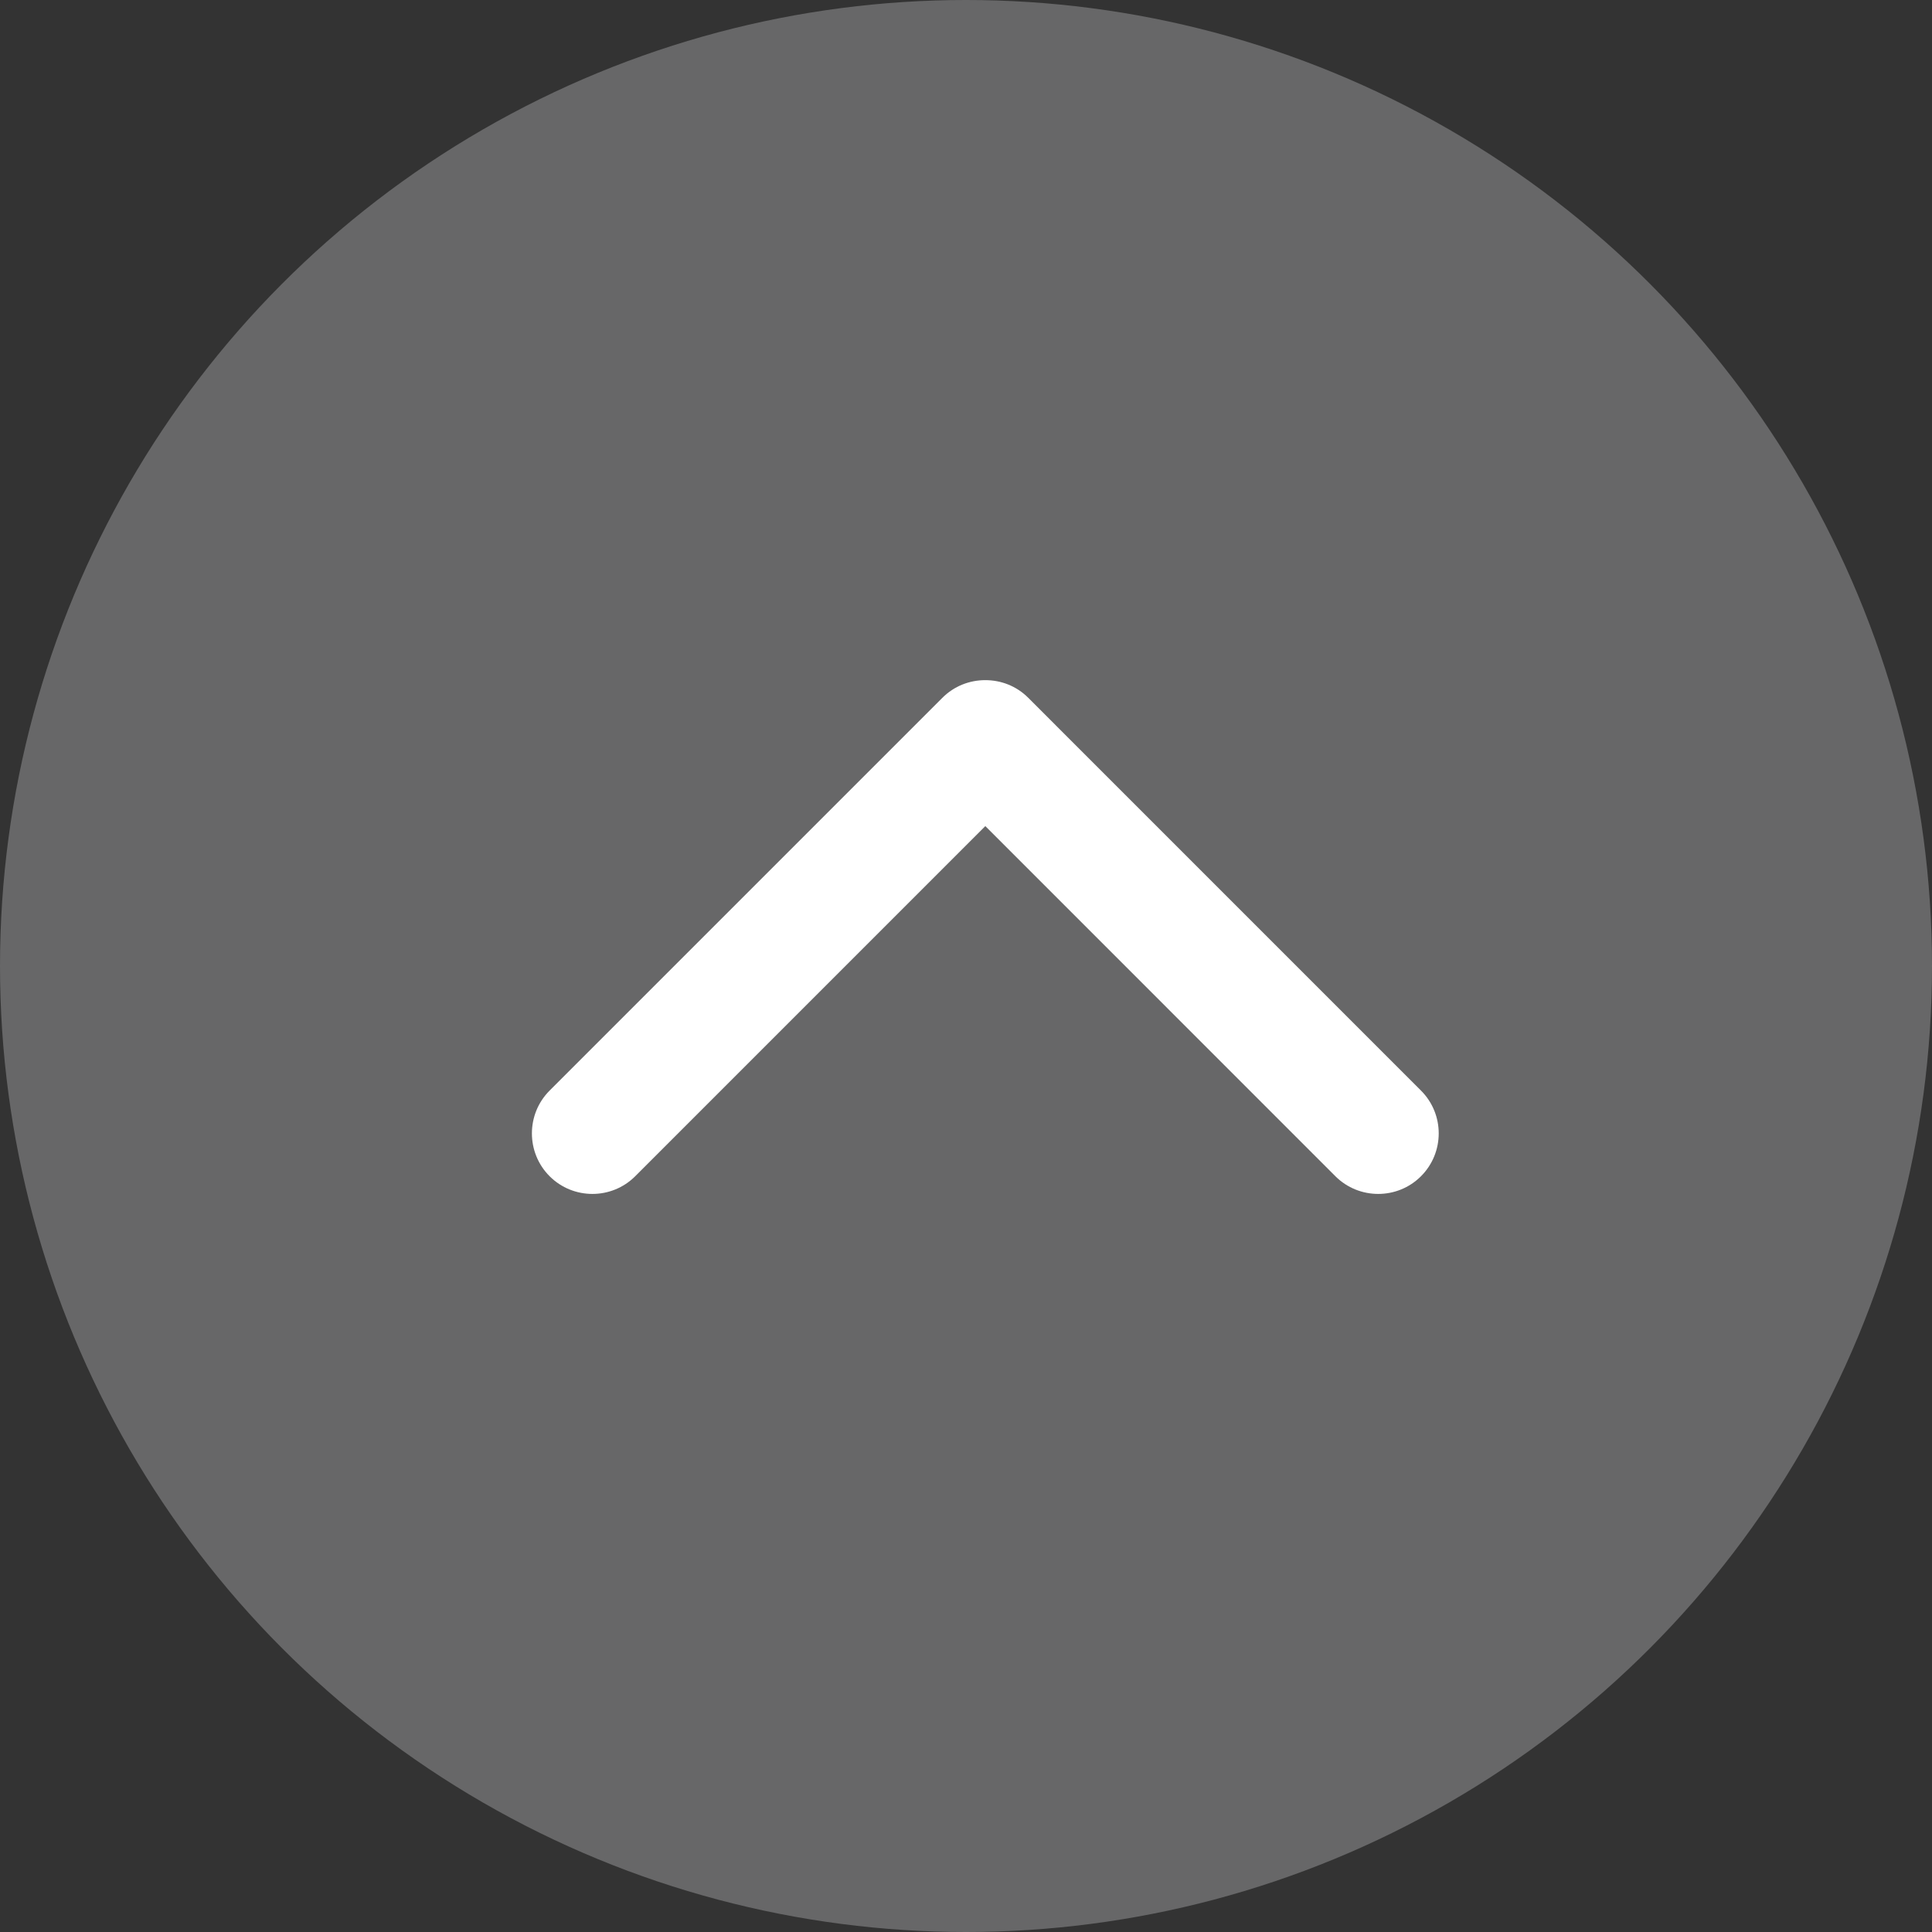 <?xml version="1.0" encoding="utf-8"?>
<!-- Generator: Adobe Illustrator 16.2.0, SVG Export Plug-In . SVG Version: 6.00 Build 0)  -->
<!DOCTYPE svg PUBLIC "-//W3C//DTD SVG 1.1//EN" "http://www.w3.org/Graphics/SVG/1.1/DTD/svg11.dtd">
<svg version="1.1" id="レイヤー_1" xmlns="http://www.w3.org/2000/svg" xmlns:xlink="http://www.w3.org/1999/xlink" x="0px"
	 y="0px" width="50px" height="50px" viewBox="0 0 50 50" enable-background="new 0 0 50 50" xml:space="preserve">
<rect x="0" y="0" width="50" height="50" fill="#333333" stroke="none"/>
<circle opacity="0.4" fill="#B5B5B6" cx="25" cy="25" r="25"/>
<path fill="#FFFFFF" d="M14.224,28.224L24.388,18.06c0.307-0.308,0.708-0.458,1.112-0.458s0.805,0.15,1.112,0.458l10.163,10.164
	c0.612,0.611,0.612,1.605,0,2.217c-0.609,0.61-1.604,0.61-2.215,0L25.5,21.379l-9.061,9.062c-0.61,0.61-1.604,0.61-2.215,0
	C13.613,29.829,13.613,28.835,14.224,28.224z"/>
</svg>
